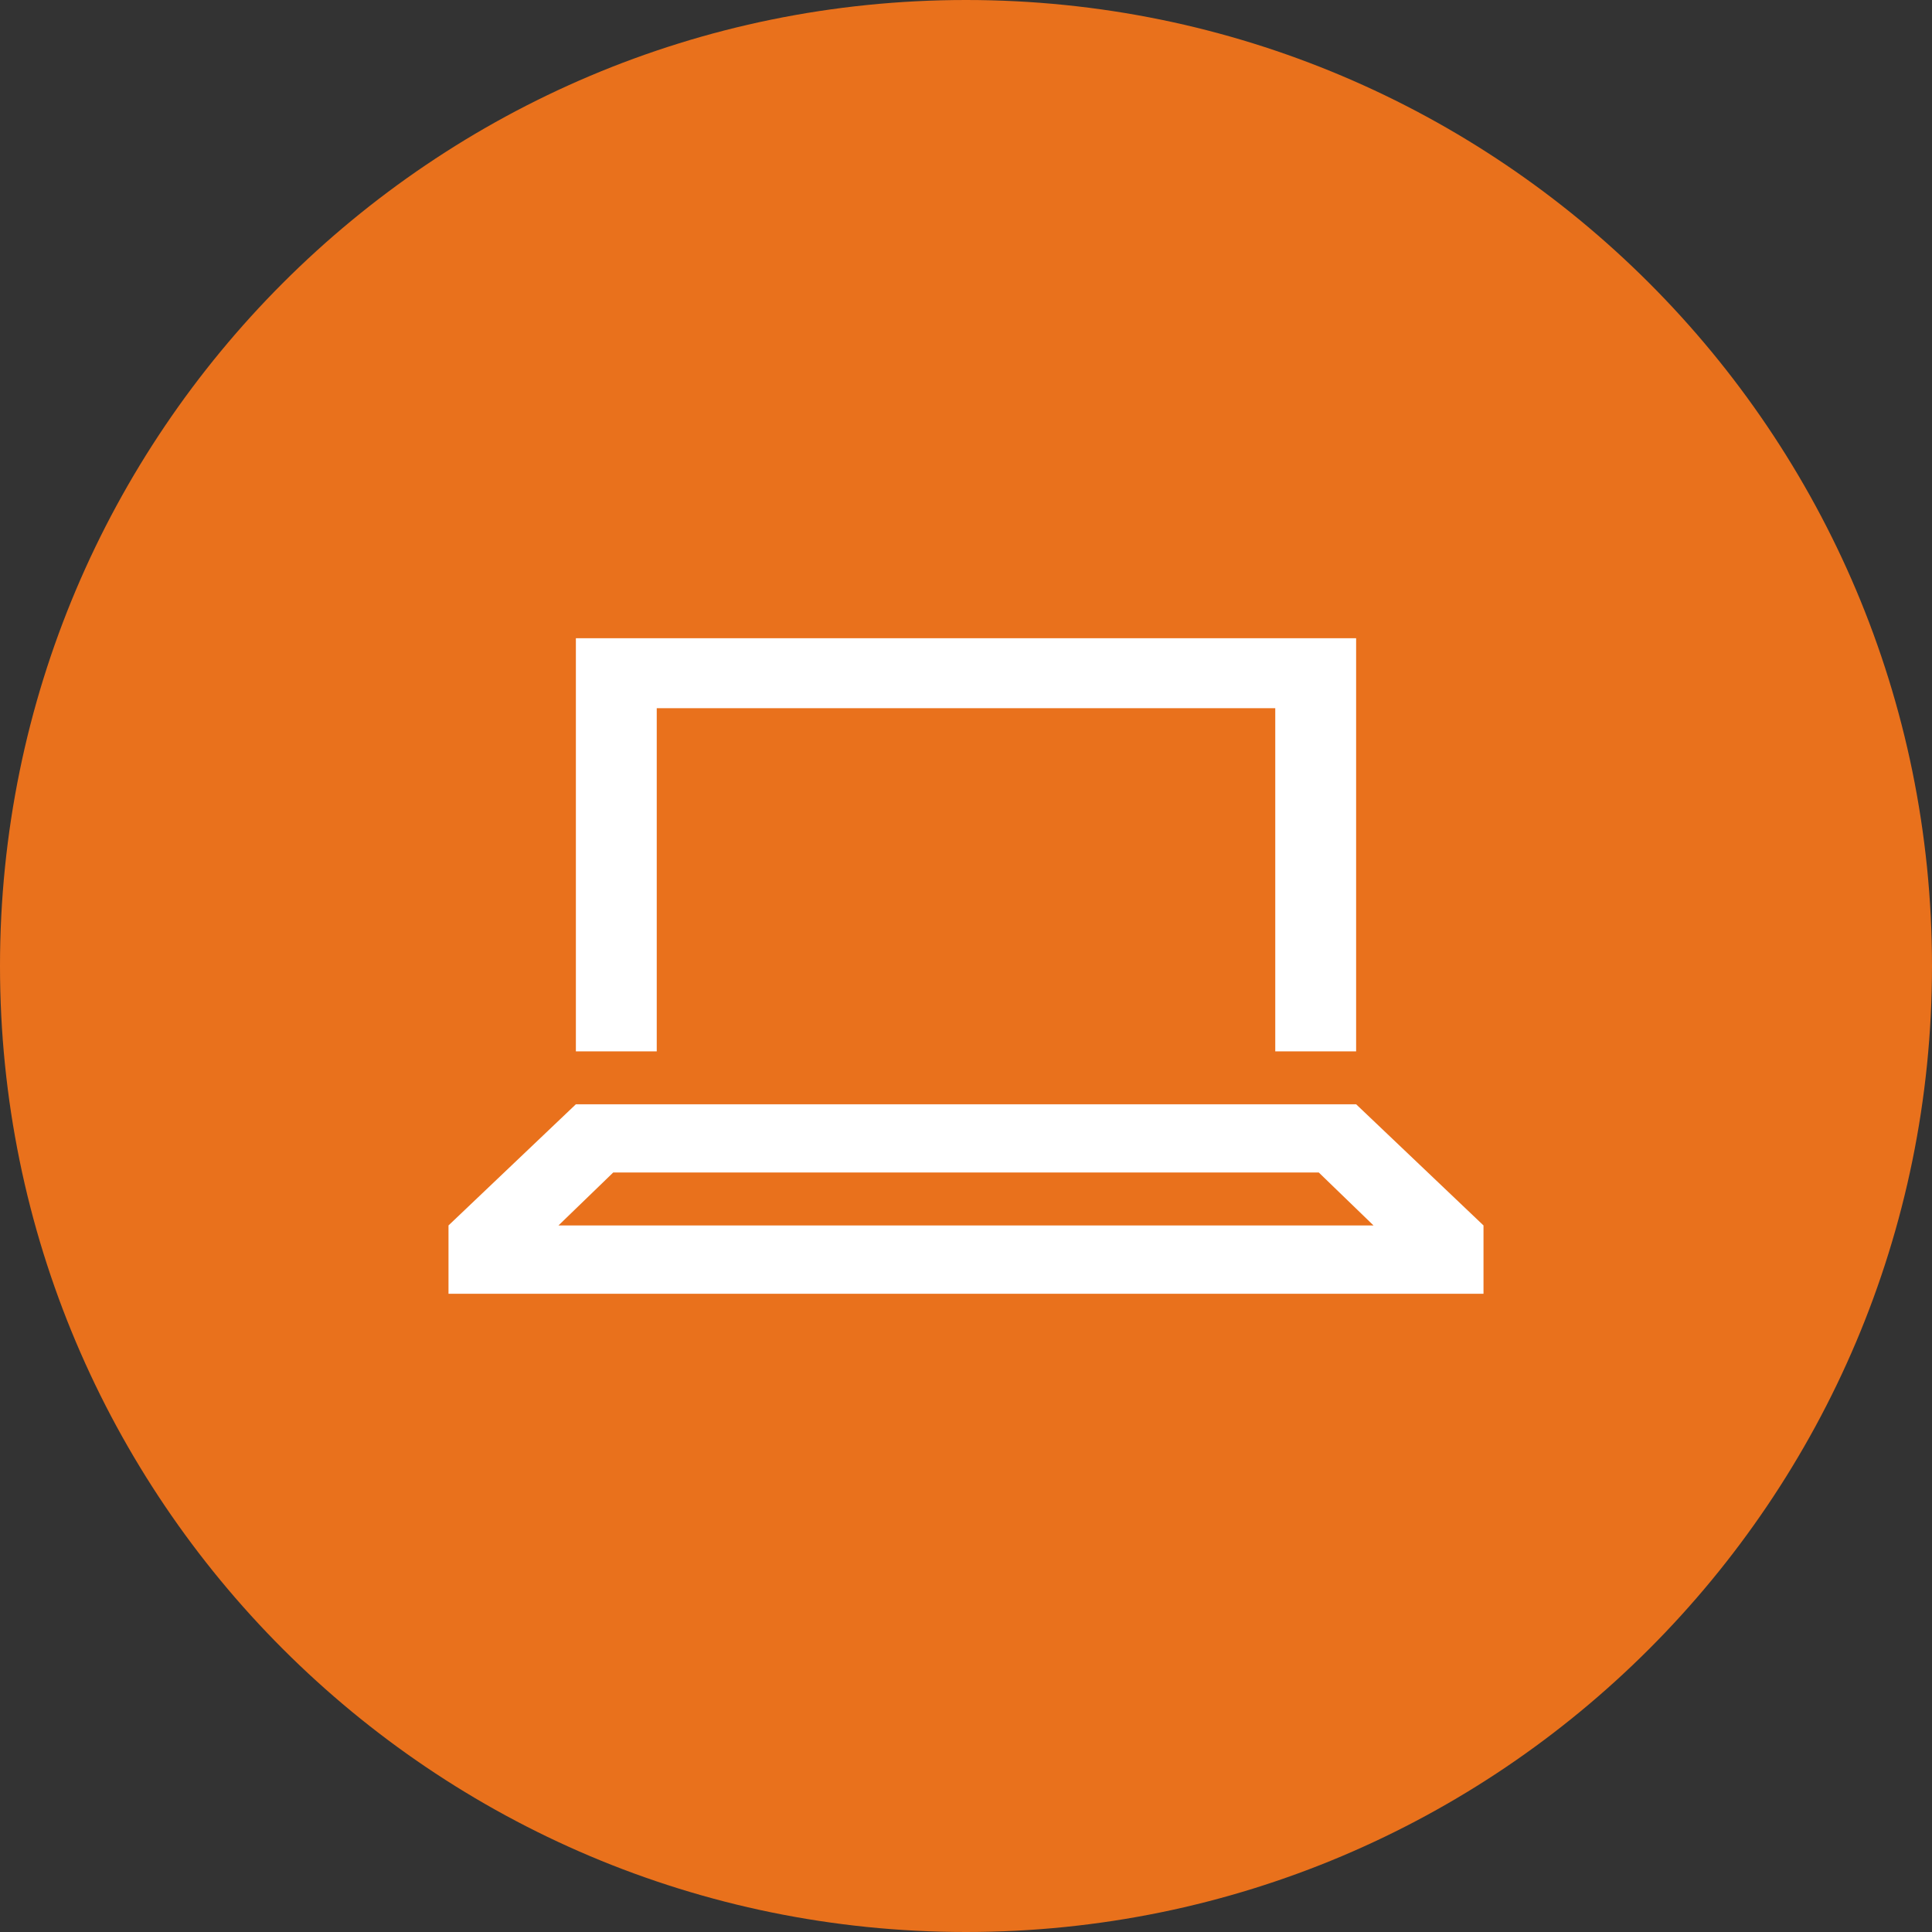 <?xml version="1.0" encoding="utf-8"?>
<svg width="28px" height="28px" viewBox="0 0 28 28" version="1.1" xmlns:xlink="http://www.w3.org/1999/xlink" xmlns="http://www.w3.org/2000/svg">
  <rect x="0" y="0" width="28" height="28" fill="#333333" stroke="none"/>
  <desc>Created with Lunacy</desc>
  <g id="Component-/-Icon-/-Content-/-Video-Copy-13">
    <g id="Group">
      <g id="Group-9-Copy-3">
        <path d="M14 28C21.732 28 28 21.732 28 14C28 6.268 21.732 0 14 0C6.268 0 0 6.268 0 14C0 21.732 6.268 28 14 28Z" id="Oval" fill="#E9711C" stroke="none" />
      </g>
      <g id="Shape-2" transform="translate(6.5 9.25)">
        <path d="M13.154 5.987L13.154 0L1.846 0L1.846 5.987L3.018 5.987L3.018 1.014L11.982 1.014L11.982 5.987L13.154 5.987ZM13.154 6.754L15 8.51L15 9.5L0 9.5L0 8.51L1.846 6.754L13.154 6.754ZM12.613 7.743L2.387 7.743L1.594 8.51L13.406 8.51L12.613 7.743Z" id="Shape" fill="#FFFFFF" fill-rule="evenodd" stroke="none" />
      </g>
    </g>
  </g>
</svg>